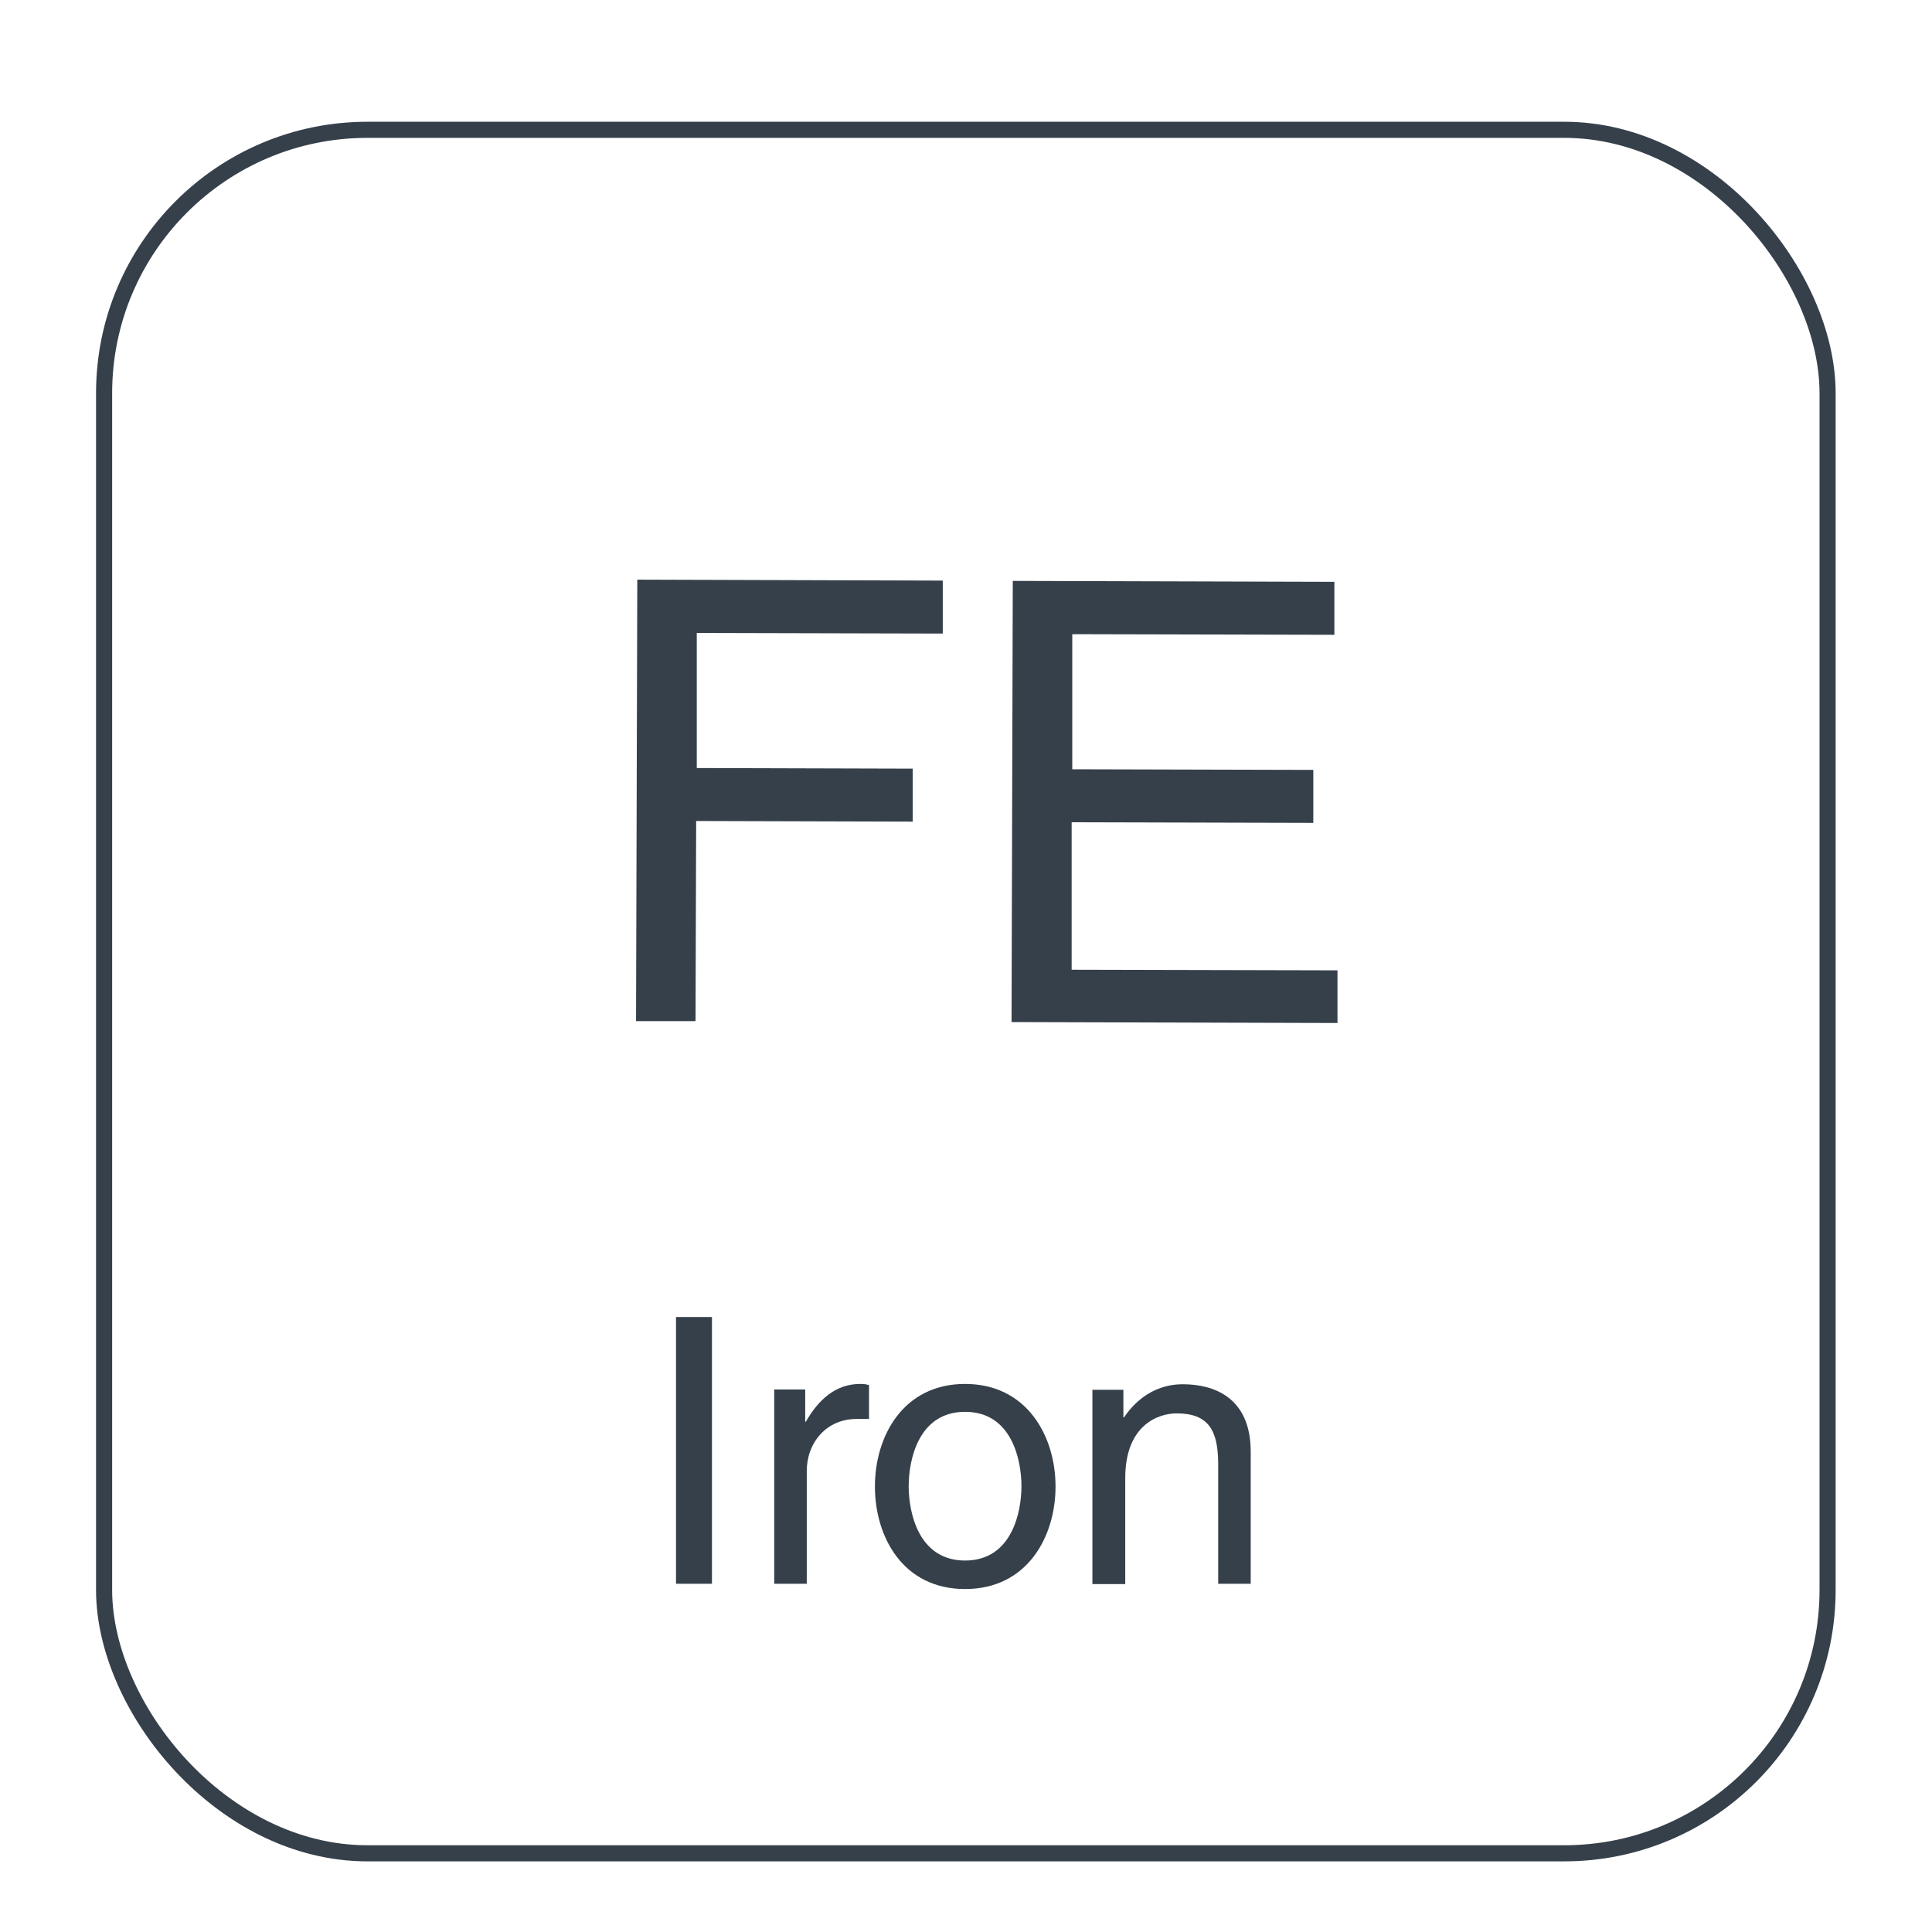 <?xml version="1.0" encoding="UTF-8"?>
<svg id="Capa_1" data-name="Capa 1" xmlns="http://www.w3.org/2000/svg" viewBox="0 0 62.36 62.36">
  <defs>
    <style>
      .cls-1 {
        fill: #36404a;
      }

      .cls-2 {
        fill: none;
        stroke: #36404a;
        stroke-miterlimit: 3.86;
        stroke-width: .52px;
      }
    </style>
  </defs>
  <g>
    <path class="cls-1" d="M22.45,32.96h-1.92s.04-14.25.04-14.25l9.86.03v1.71s-7.94-.02-7.94-.02v4.36s6.97.02,6.97.02v1.71s-6.99-.02-6.99-.02l-.02,6.47Z"/>
    <path class="cls-1" d="M43.16,33.02l-10.51-.03.04-14.24,10.38.03v1.71s-8.46-.02-8.46-.02v4.36s7.78.02,7.78.02v1.71s-7.8-.02-7.8-.02v4.76s8.58.02,8.58.02v1.71Z"/>
  </g>
  <rect class="cls-2" x="3.36" y="4.19" width="55.63" height="55.63" rx="8.5" ry="8.5"/>
  <g>
    <path class="cls-1" d="M22.98,51.12h-1.16v-8.61h1.16v8.61Z"/>
    <path class="cls-1" d="M26.04,51.12h-1.05v-6.27h1v1.04h.02c.42-.73.97-1.22,1.76-1.22.13,0,.19.01.28.04v1.09h-.4c-.98,0-1.61.77-1.61,1.68v3.65Z"/>
    <path class="cls-1" d="M31.15,44.67c2,0,2.92,1.69,2.92,3.31s-.91,3.31-2.92,3.31-2.91-1.69-2.91-3.31.91-3.31,2.91-3.31ZM31.15,50.37c1.51,0,1.82-1.56,1.82-2.4s-.31-2.4-1.82-2.4-1.82,1.56-1.82,2.4.31,2.4,1.82,2.4Z"/>
    <path class="cls-1" d="M40.38,51.12h-1.06v-3.86c0-1.09-.31-1.64-1.34-1.64-.6,0-1.66.38-1.66,2.09v3.42h-1.06v-6.27h1v.89h.02c.23-.34.82-1.07,1.9-1.07.97,0,2.19.4,2.19,2.18v4.27Z"/>
  </g>
</svg>